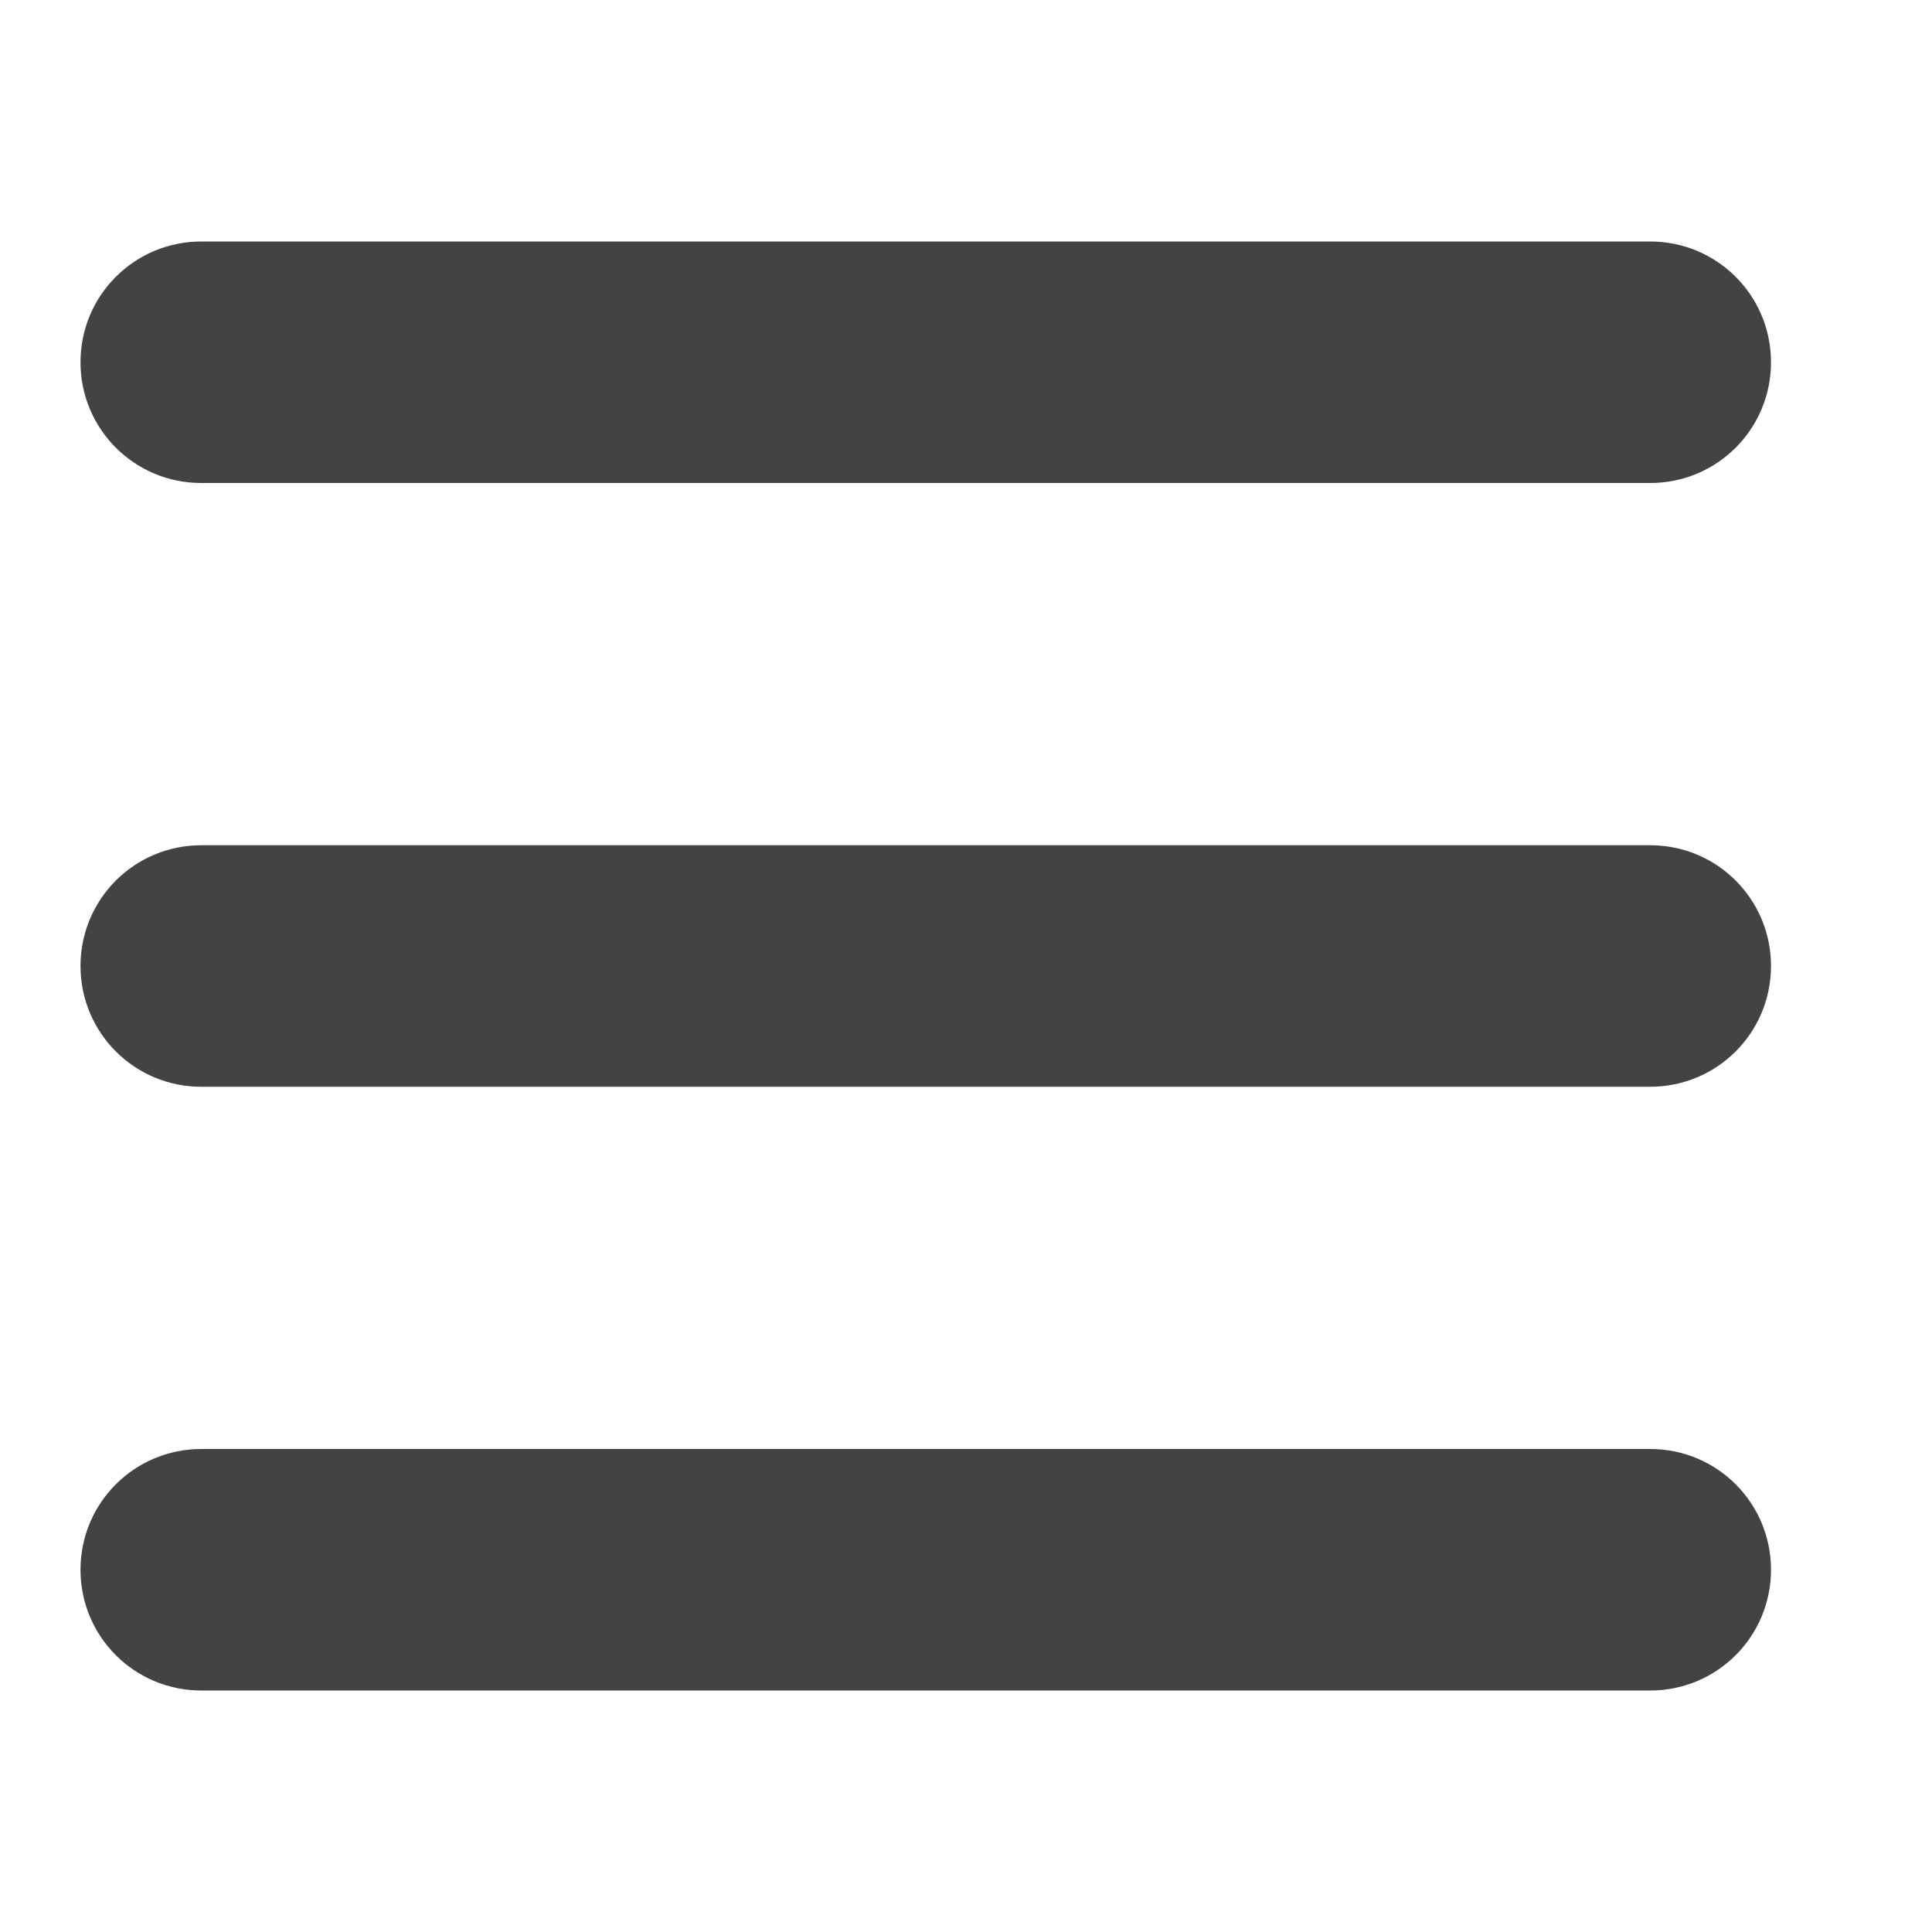 <svg width="24" height="24" viewBox="0 0 24 24" fill="none" xmlns="http://www.w3.org/2000/svg">
	<path d="M1 4.5C1 3.67 1.67 3 2.5 3H20.5C21.33 3 22 3.67 22 4.5C22 5.33 21.33 6 20.5 6H2.5C1.67 6 1 5.33 1 4.5ZM1 12C1 11.17 1.67 10.5 2.5 10.5H20.5C21.33 10.5 22 11.17 22 12C22 12.83 21.33 13.5 20.5 13.5H2.5C1.67 13.5 1 12.83 1 12ZM22 19.5C22 20.33 21.33 21 20.5 21H2.5C1.67 21 1 20.33 1 19.5C1 18.67 1.67 18 2.5 18H20.5C21.33 18 22 18.67 22 19.5Z" fill="#434343"/>
</svg>
